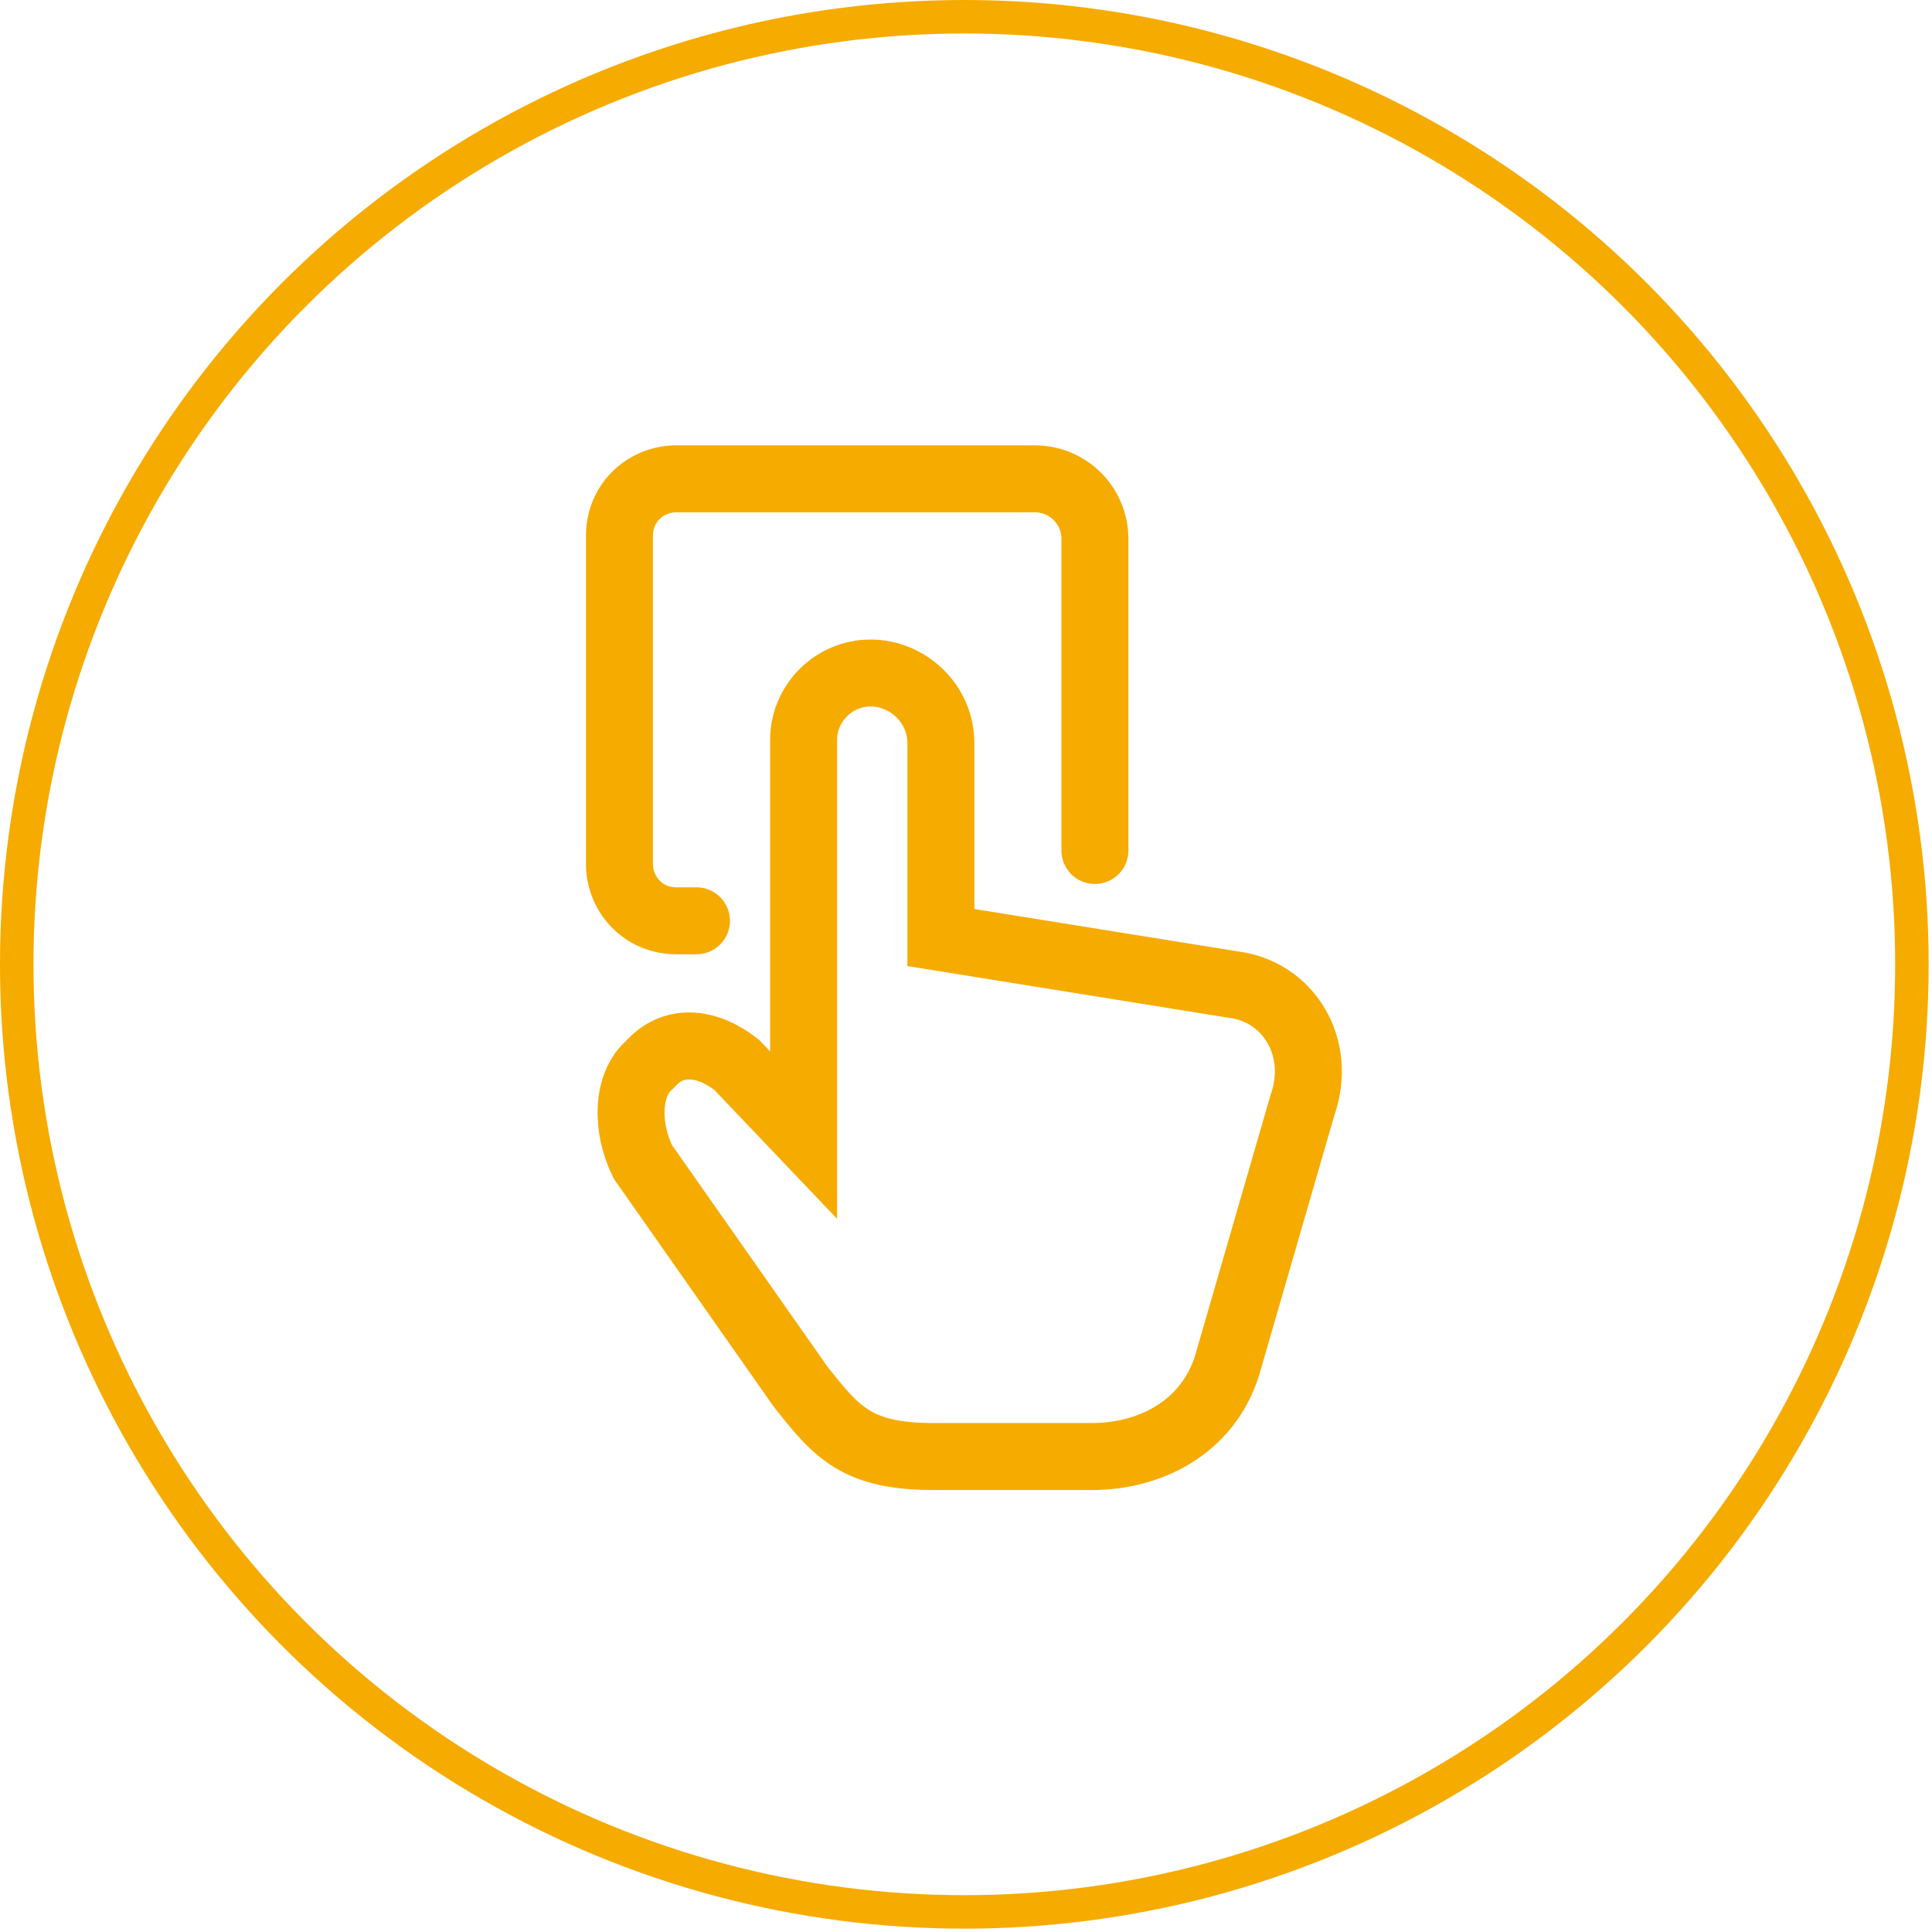 <?xml version="1.0" encoding="utf-8"?>
<!-- Generator: Adobe Illustrator 26.0.0, SVG Export Plug-In . SVG Version: 6.00 Build 0)  -->
<svg version="1.1" id="图层_1" xmlns="http://www.w3.org/2000/svg" xmlns:xlink="http://www.w3.org/1999/xlink" x="0px" y="0px"
	 viewBox="0 0 57.7 57.7" style="enable-background:new 0 0 57.7 57.7;" xml:space="preserve">
<style type="text/css">
	.st0{fill:none;stroke:#F6AB00;stroke-linecap:round;stroke-miterlimit:10;}
	.st1{fill:none;stroke:#F6AB00;stroke-width:2;stroke-linecap:round;stroke-miterlimit:10;}
</style>
<circle class="st0" cx="28.8" cy="28.8" r="28.3"/>
<g>
	<path class="st1" d="M36.8,29.4L28.1,28v-5.8c0-1.2-1-2.1-2.1-2.1h0c-1.1,0-2,0.9-2,2v7.6h0l0,4.2l-2-2.1c-0.9-0.7-1.9-0.8-2.6,0
		l0,0c-0.7,0.6-0.7,1.9-0.2,2.9l4.7,6.7c1.1,1.4,1.7,2.1,4,2.1h4.7c1.9,0,3.6-1,4.1-2.9l2.2-7.6C39.5,31.3,38.5,29.6,36.8,29.4z"/>
	<path class="st1" d="M20.8,27.5h-0.6c-1,0-1.7-0.8-1.7-1.7V16c0-1,0.8-1.7,1.7-1.7h10.7c1,0,1.8,0.8,1.8,1.8v9.3"/>
</g>
</svg>
